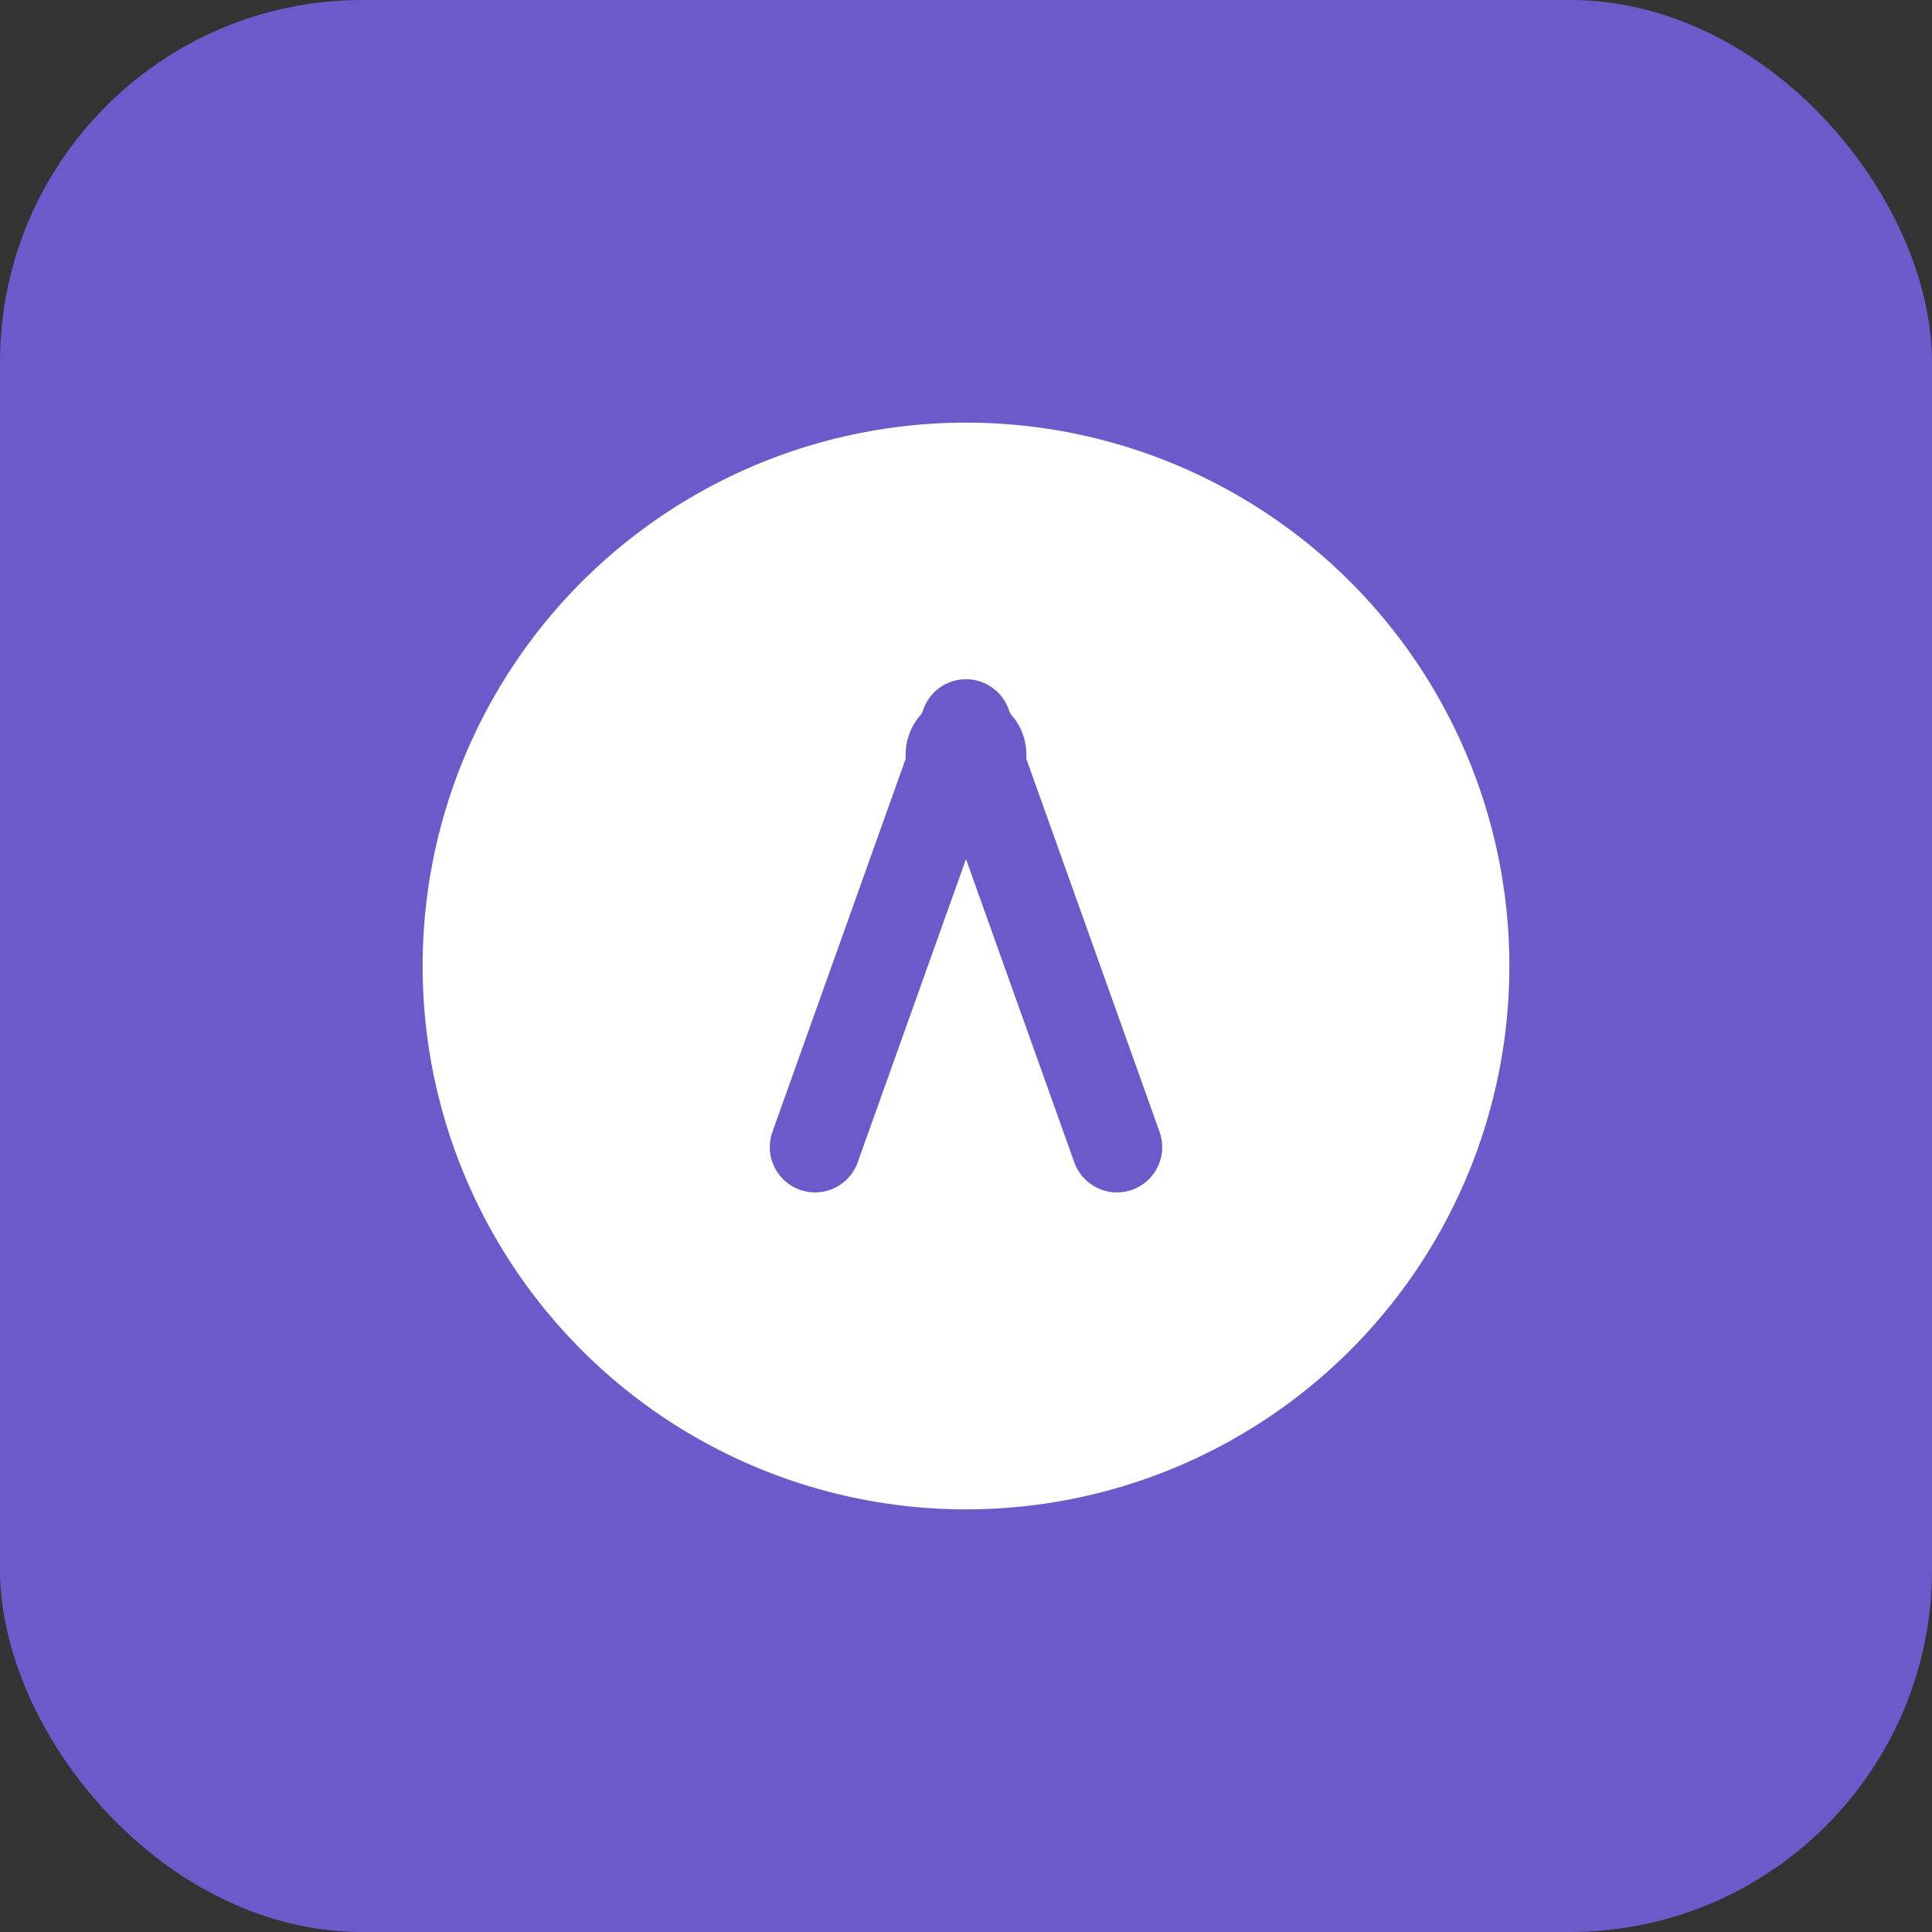 <svg xmlns="http://www.w3.org/2000/svg" width="64" height="64" viewBox="0 0 128 128" fill="none">
  <rect x="0" y="0" width="128" height="128" fill="#333333" stroke="none"/>
  <rect width="128" height="128" rx="24" fill="#6b5bca"/>
  <circle cx="64" cy="64" r="36" fill="white"/>
  <path d="M54 76l10-28 10 28" stroke="#6b5bca" stroke-width="6" stroke-linecap="round" stroke-linejoin="round"/>
  <circle cx="64" cy="50" r="4" fill="#6b5bca"/>
</svg>
